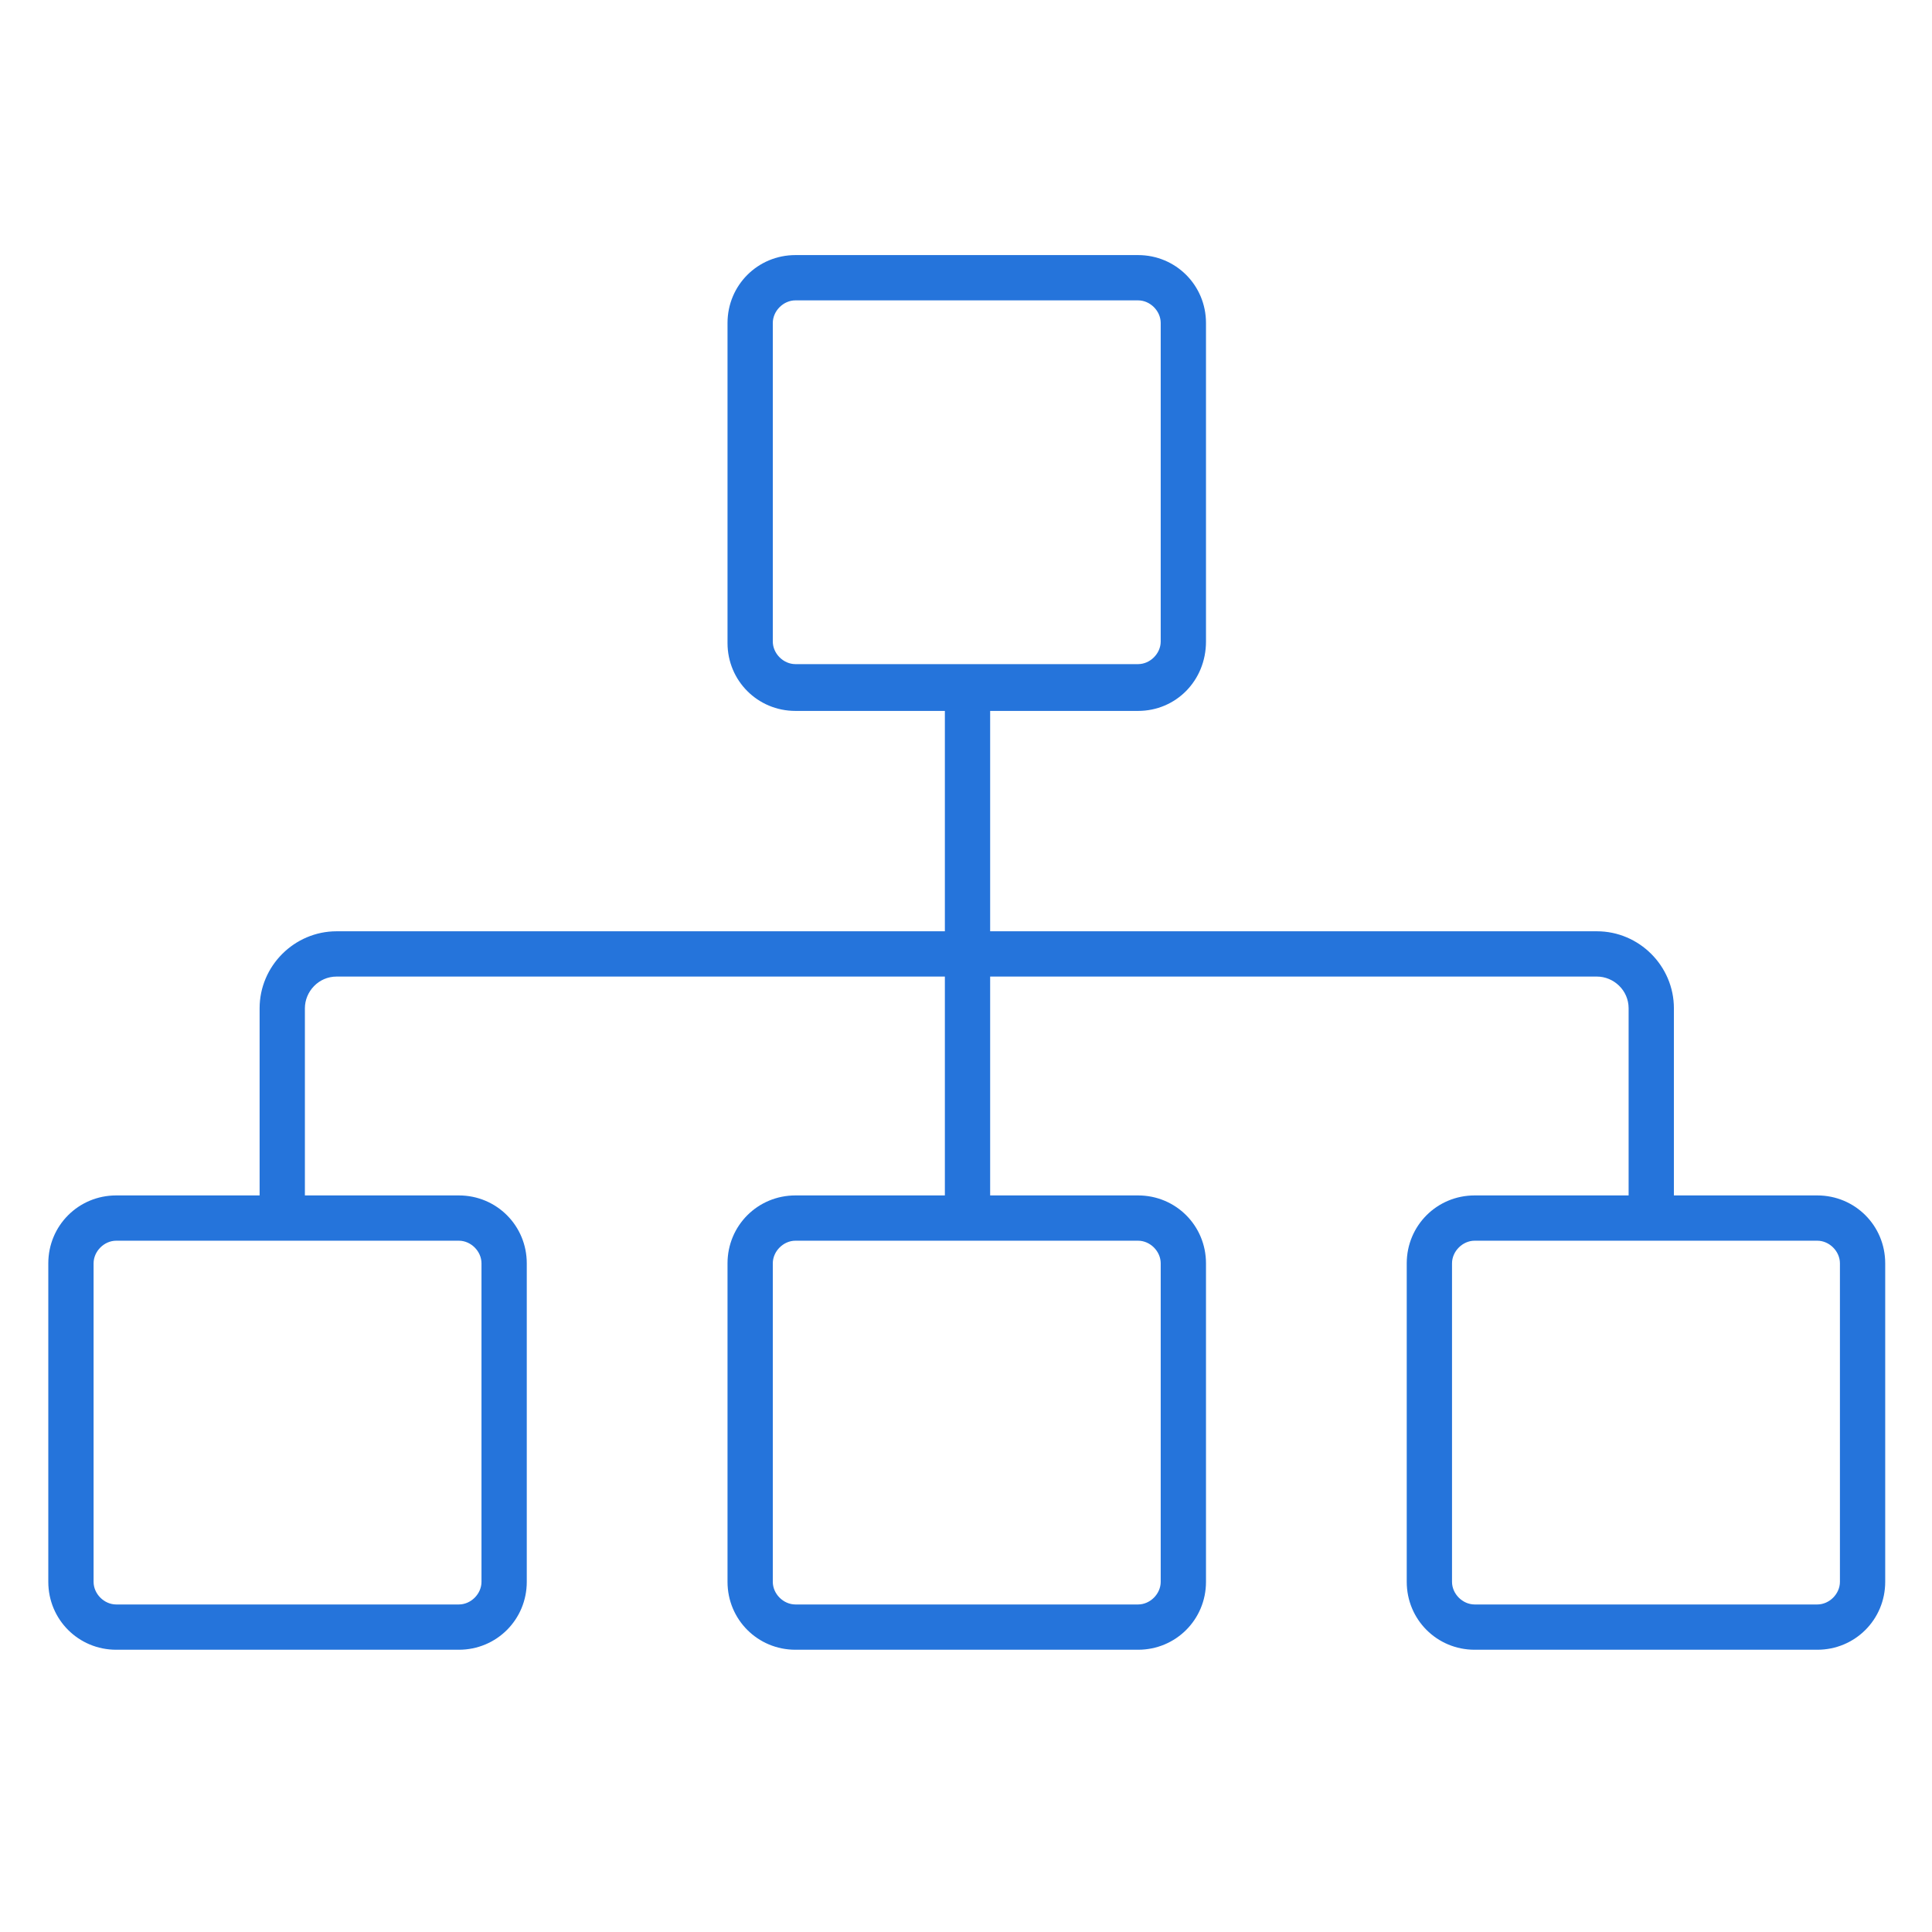 <?xml version="1.0" encoding="utf-8"?>
<!-- Generator: Adobe Illustrator 24.0.1, SVG Export Plug-In . SVG Version: 6.00 Build 0)  -->
<svg version="1.1" id="Layer_1" xmlns="http://www.w3.org/2000/svg" xmlns:xlink="http://www.w3.org/1999/xlink" x="0px" y="0px"
	 viewBox="0 0 128 128" style="enable-background:new 0 0 128 128;" xml:space="preserve">
<style type="text/css">
	.st0{fill:#2574DB;}
	.st1{fill:none;}
</style>
<g>
	<g>
		<g>
			<g>
				<path class="st0" d="M109.4,81.2c-0.8,0-1.5-0.7-1.5-1.5V66.8c0-1.2-1-2.1-2.1-2.1H22.3c-1.2,0-2.1,1-2.1,2.1v12.9
					c0,0.8-0.7,1.5-1.5,1.5s-1.5-0.7-1.5-1.5V66.8c0-2.8,2.3-5.1,5.1-5.1h83.5c2.8,0,5.1,2.3,5.1,5.1v12.9
					C110.9,80.5,110.3,81.2,109.4,81.2z"/>
			</g>
			<g>
				<path class="st0" d="M64.1,81.2c-0.8,0-1.5-0.7-1.5-1.5V46.6c0-0.8,0.7-1.5,1.5-1.5s1.5,0.7,1.5,1.5v33.1
					C65.6,80.5,64.9,81.2,64.1,81.2z"/>
			</g>
		</g>
		<g>
			<path class="st0" d="M75.4,47.1H52.7c-2.5,0-4.5-2-4.5-4.5V21.4c0-2.5,2-4.5,4.5-4.5h22.7c2.5,0,4.5,2,4.5,4.5v21.1
				C79.9,45.1,77.9,47.1,75.4,47.1z M52.7,19.9c-0.8,0-1.5,0.7-1.5,1.5v21.1c0,0.8,0.7,1.5,1.5,1.5h22.7c0.8,0,1.5-0.7,1.5-1.5V21.4
				c0-0.8-0.7-1.5-1.5-1.5H52.7z"/>
		</g>
		<g>
			<path class="st0" d="M75.4,109.3H52.7c-2.5,0-4.5-2-4.5-4.5V83.7c0-2.5,2-4.5,4.5-4.5h22.7c2.5,0,4.5,2,4.5,4.5v21.1
				C79.9,107.3,77.9,109.3,75.4,109.3z M52.7,82.2c-0.8,0-1.5,0.7-1.5,1.5v21.1c0,0.8,0.7,1.5,1.5,1.5h22.7c0.8,0,1.5-0.7,1.5-1.5
				V83.7c0-0.8-0.7-1.5-1.5-1.5H52.7z"/>
		</g>
		<g>
			<path class="st0" d="M30.4,109.3H7.7c-2.5,0-4.5-2-4.5-4.5V83.7c0-2.5,2-4.5,4.5-4.5h22.7c2.5,0,4.5,2,4.5,4.5v21.1
				C34.9,107.3,32.9,109.3,30.4,109.3z M7.7,82.2c-0.8,0-1.5,0.7-1.5,1.5v21.1c0,0.8,0.7,1.5,1.5,1.5h22.7c0.8,0,1.5-0.7,1.5-1.5
				V83.7c0-0.8-0.7-1.5-1.5-1.5H7.7z"/>
		</g>
		<g>
			<path class="st0" d="M120.4,109.3H97.7c-2.5,0-4.5-2-4.5-4.5V83.7c0-2.5,2-4.5,4.5-4.5h22.7c2.5,0,4.5,2,4.5,4.5v21.1
				C124.9,107.3,122.9,109.3,120.4,109.3z M97.7,82.2c-0.8,0-1.5,0.7-1.5,1.5v21.1c0,0.8,0.7,1.5,1.5,1.5h22.7
				c0.8,0,1.5-0.7,1.5-1.5V83.7c0-0.8-0.7-1.5-1.5-1.5H97.7z"/>
		</g>
	</g>
	<g>
		<rect x="0.1" y="0.1" class="st1" width="128" height="128"/>
	</g>
</g>
</svg>
